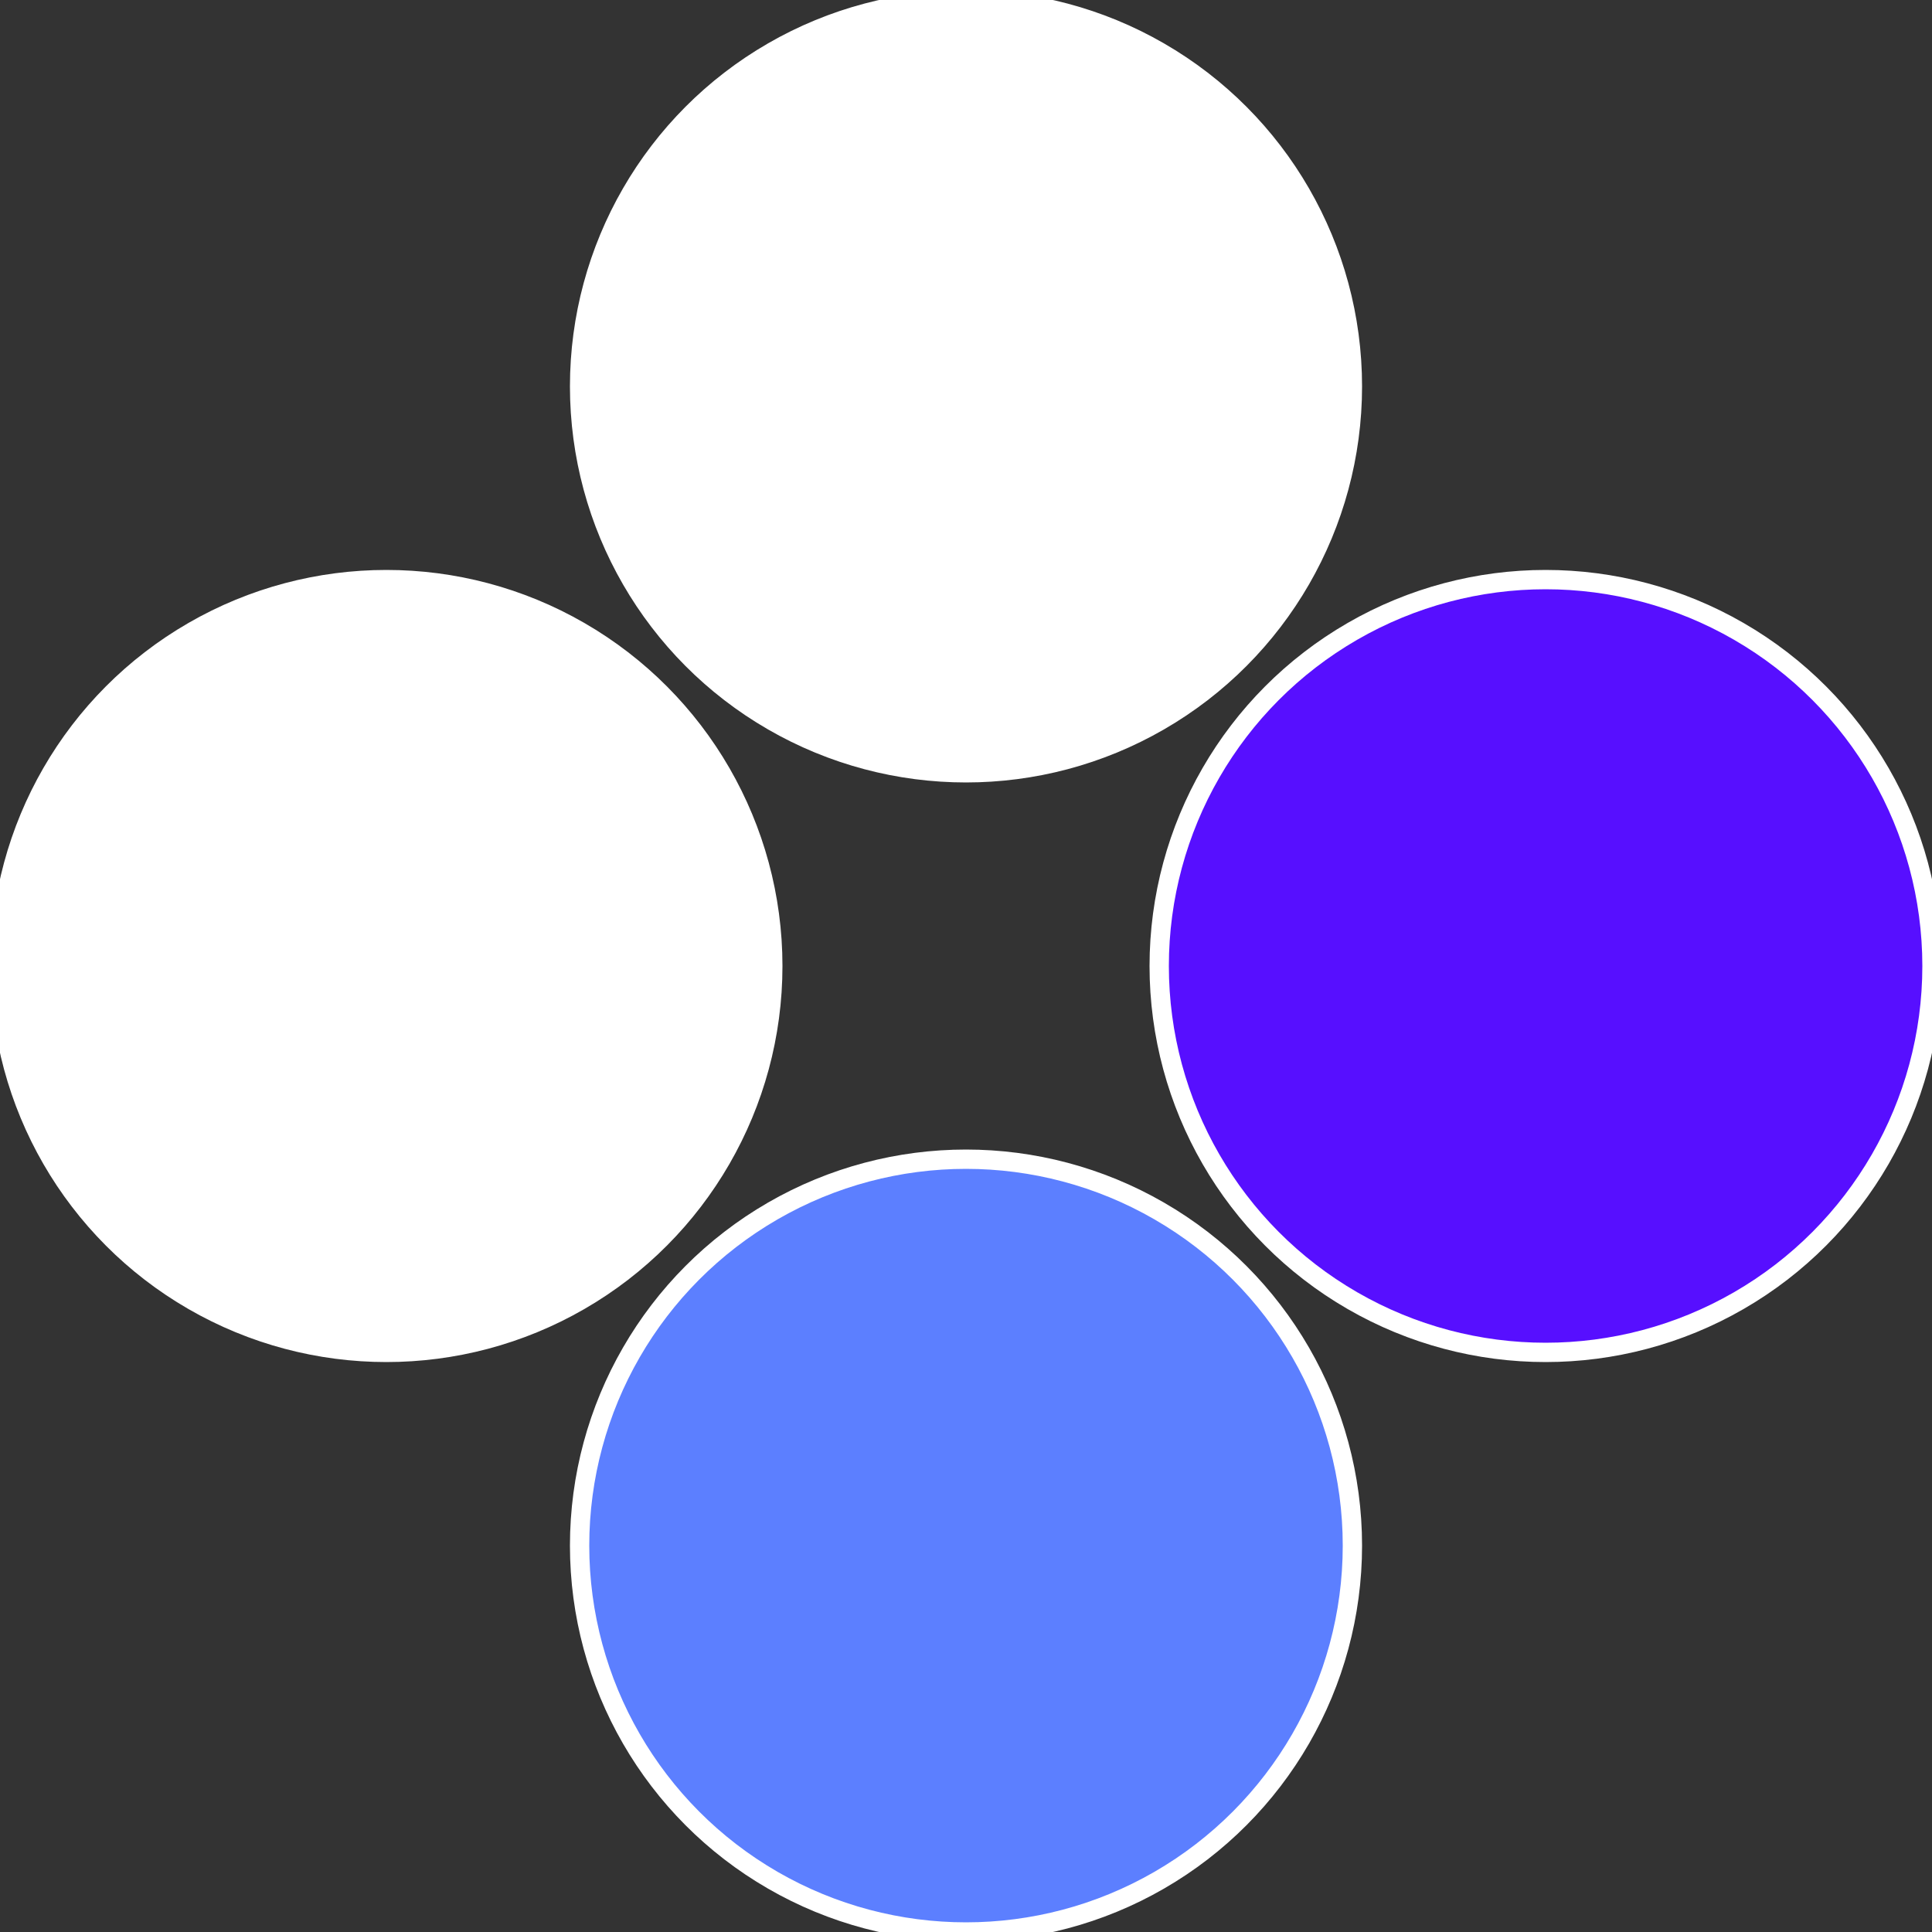<?xml version="1.0" standalone="no"?>
<svg width="500" height="500" viewBox="-1 -1 2 2" xmlns="http://www.w3.org/2000/svg">
 
                <rect x="-1" y="-1" width="2" height="2" fill="#333333" stroke="none"/>
 
                <circle cx="0.6" cy="0" r="0.4" fill="#570fffffffffffffb9c5c7" stroke="#fff" stroke-width="1%" />
             
                <circle cx="3.6739403974421E-17" cy="0.6" r="0.4" fill="#5c7fffffffffffffb9cfffffffffffffc1e" stroke="#fff" stroke-width="1%" />
             
                <circle cx="-0.6" cy="7.3478807948841E-17" r="0.4" fill="#fffffffffffffc1e5c7fffffffffffffb9c" stroke="#fff" stroke-width="1%" />
             
                <circle cx="-1.1021821192326E-16" cy="-0.6" r="0.4" fill="#fffffffffffffb9c5c7545" stroke="#fff" stroke-width="1%" />
            </svg>
